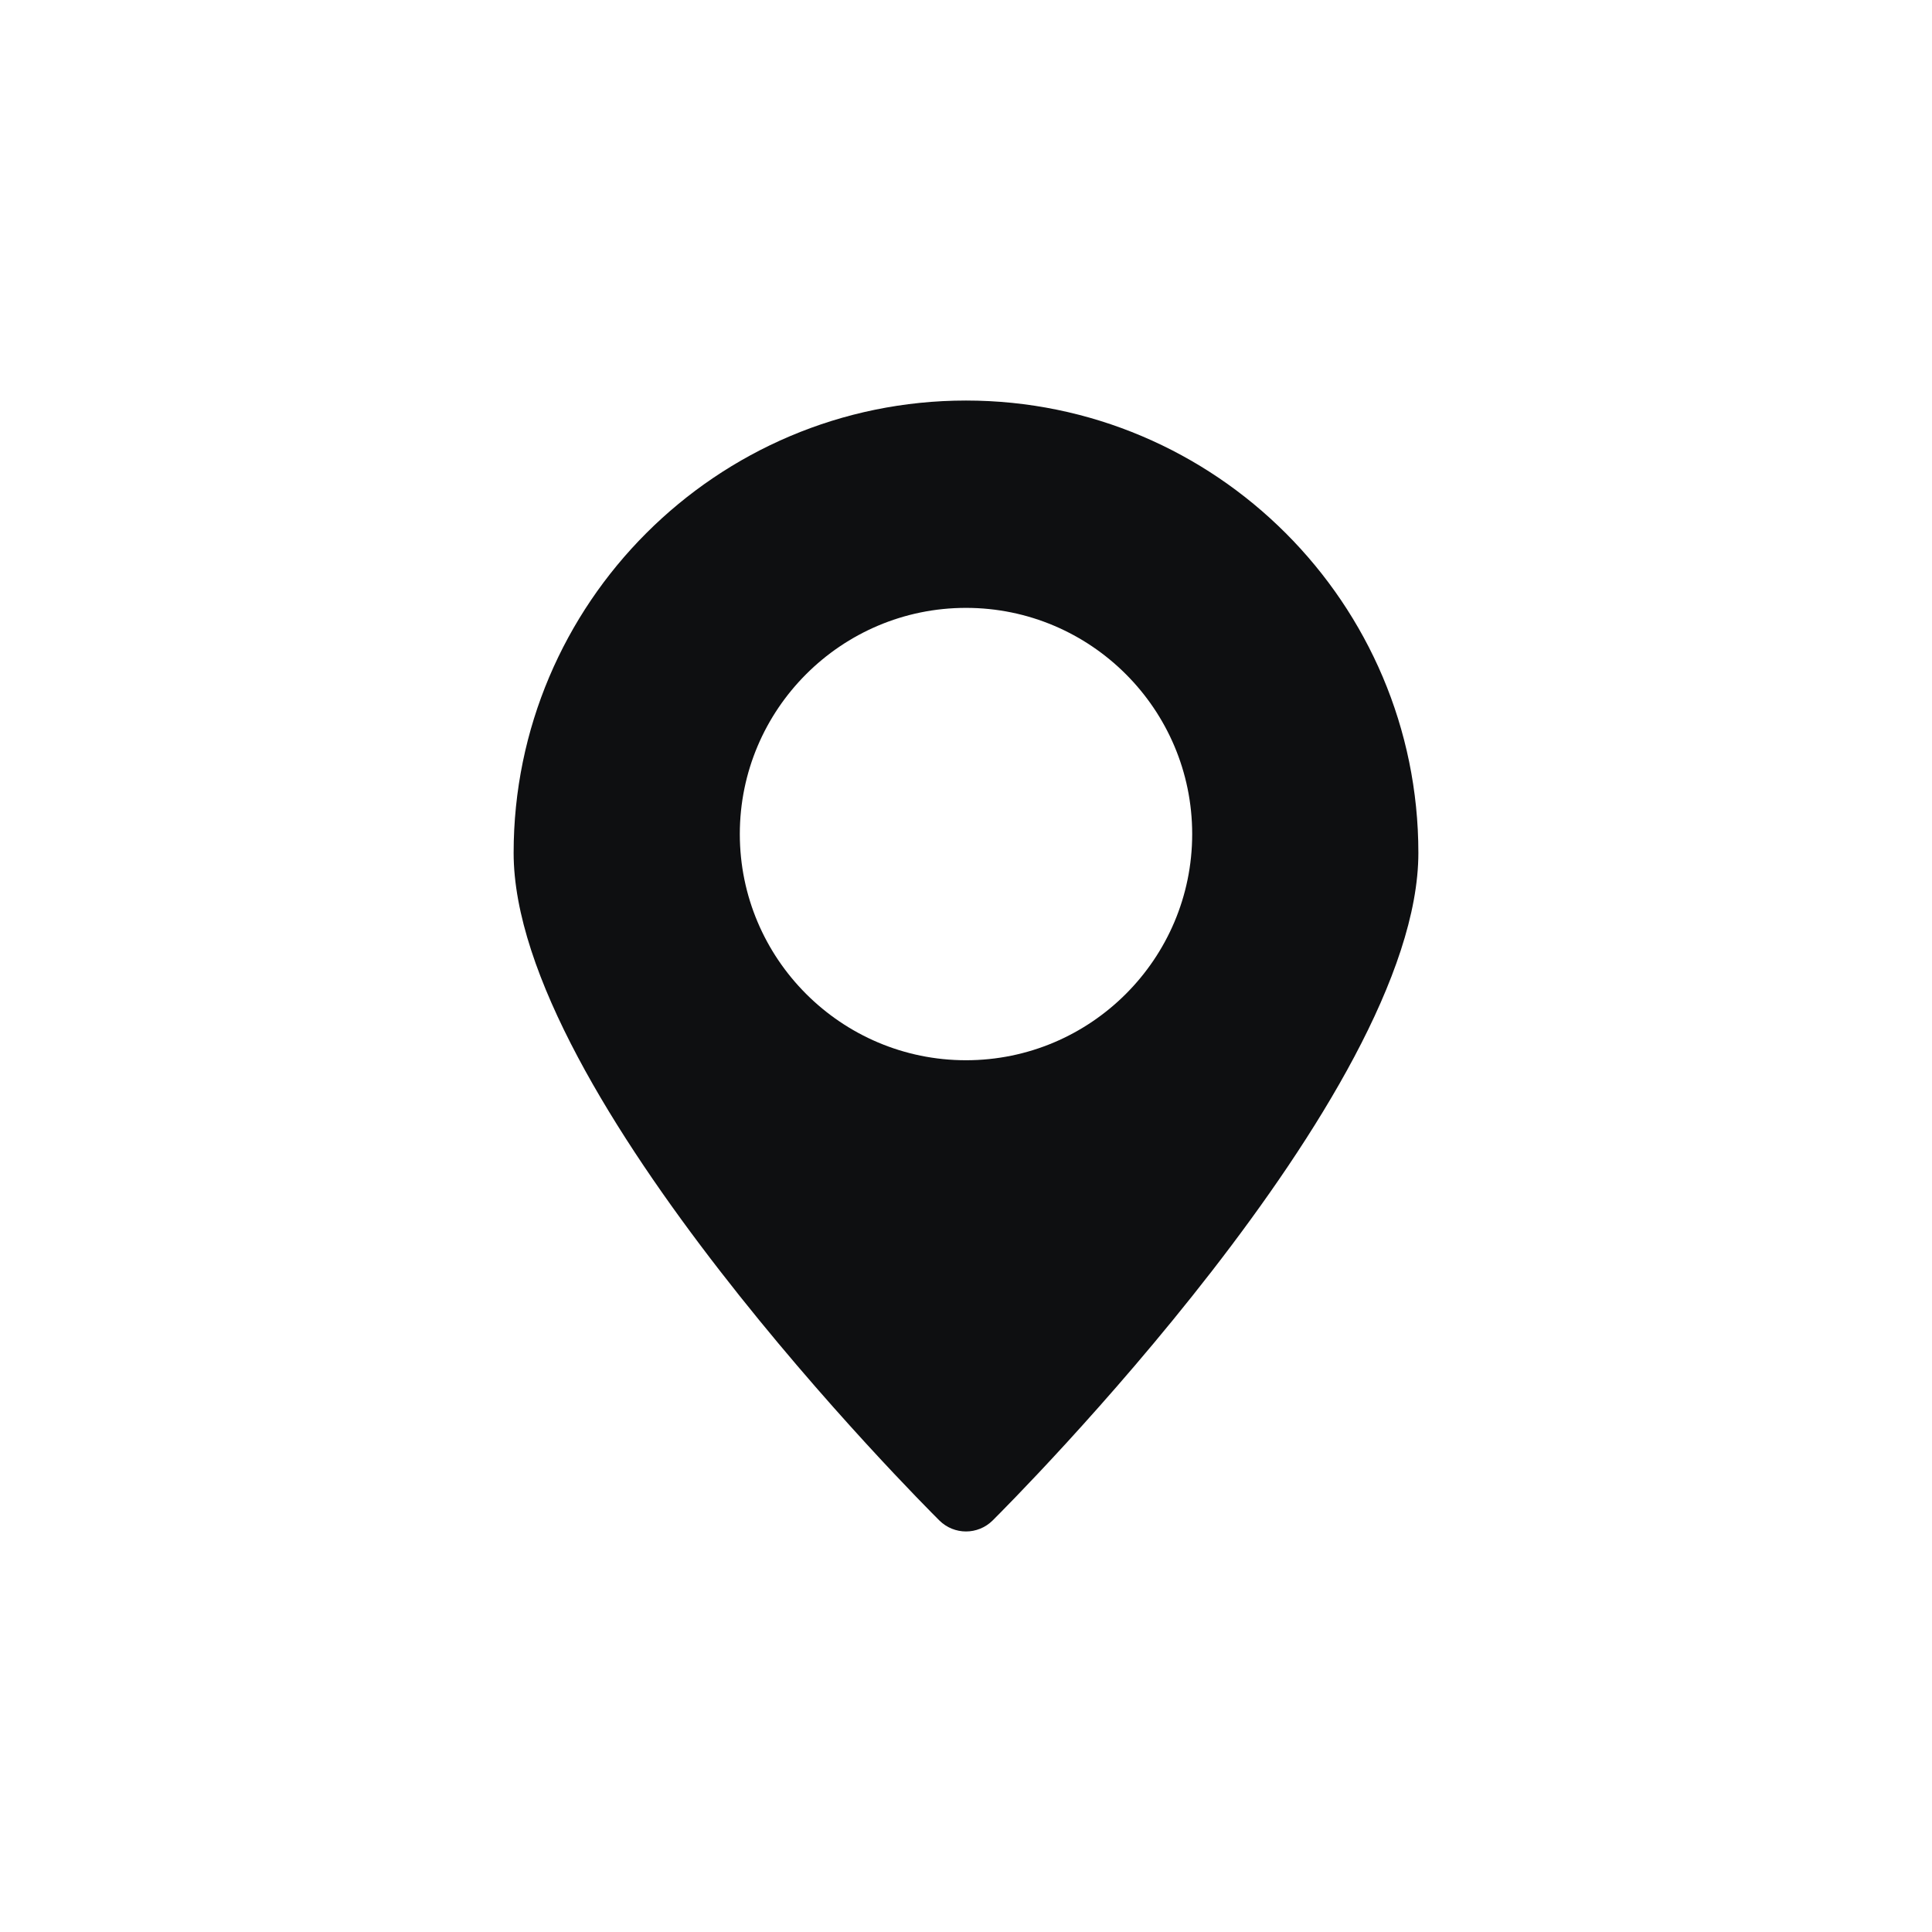 <svg width="41" height="41" viewBox="0 0 41 41" fill="none" xmlns="http://www.w3.org/2000/svg">
<path d="M20.5 8.5C15.206 8.5 10.9 12.806 10.9 18.1C10.9 23.234 19.567 31.901 19.936 32.268C20.092 32.422 20.296 32.5 20.5 32.5C20.704 32.5 20.908 32.422 21.064 32.268C21.433 31.901 30.1 23.234 30.1 18.1C30.1 12.806 25.794 8.5 20.5 8.5ZM20.5 22.5C17.853 22.5 15.7 20.347 15.7 17.7C15.7 15.053 17.853 12.9 20.5 12.9C23.147 12.9 25.3 15.053 25.3 17.7C25.3 20.347 23.147 22.5 20.5 22.5Z" fill="#0E0F11"/>
</svg>
